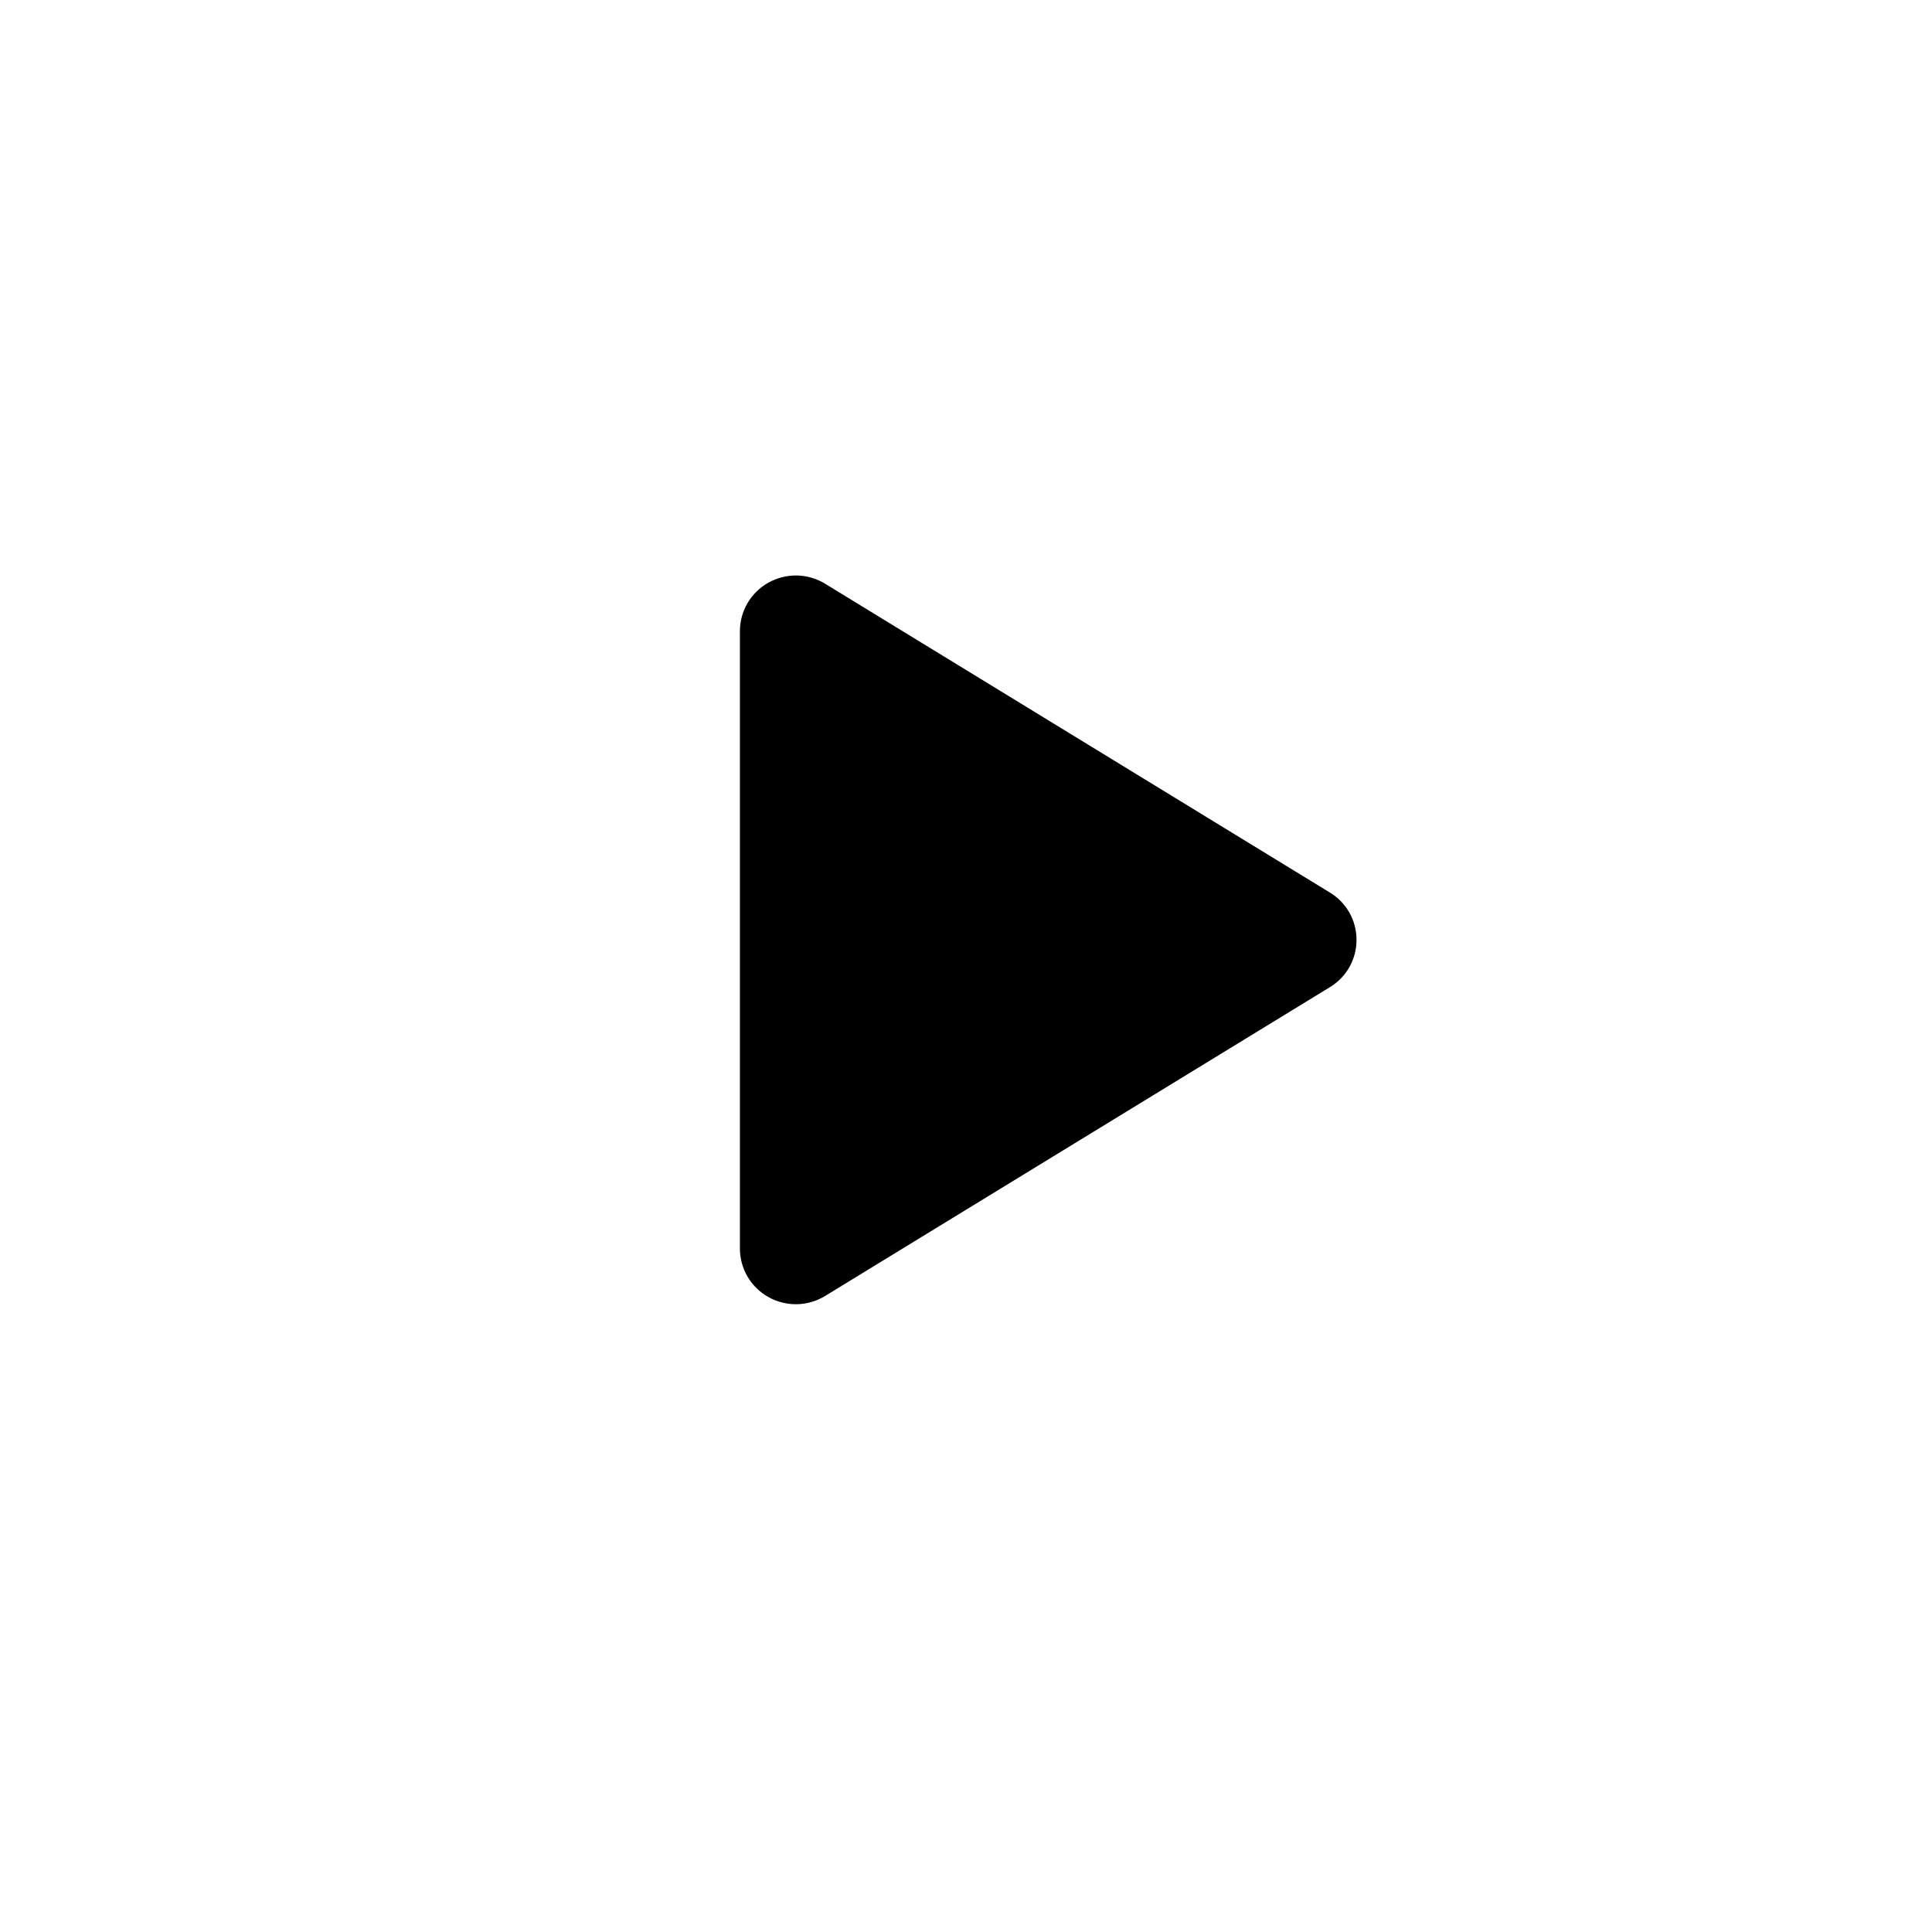 <svg width="47" height="47" viewBox="0 0 47 47" fill="none" xmlns="http://www.w3.org/2000/svg">
<g filter="url(#filter0_b_452_43)">
<circle cx="23.5" cy="23.5" r="23.5" fill="white" fill-opacity="0.65"/>
</g>
<path d="M33 22.864C33.001 23.096 32.941 23.323 32.828 23.525C32.714 23.727 32.55 23.896 32.352 24.015L20.073 31.527C19.866 31.654 19.629 31.723 19.386 31.728C19.143 31.732 18.904 31.672 18.692 31.553C18.483 31.436 18.308 31.265 18.186 31.058C18.065 30.851 18 30.615 18 30.375V15.353C18 15.113 18.065 14.877 18.186 14.67C18.308 14.463 18.483 14.292 18.692 14.175C18.904 14.056 19.143 13.996 19.386 14C19.629 14.005 19.866 14.074 20.073 14.201L32.352 21.713C32.55 21.832 32.714 22.001 32.828 22.203C32.941 22.405 33.001 22.633 33 22.864Z" fill="black"/>
<defs>
<filter id="filter0_b_452_43" x="-4" y="-4" width="55" height="55" filterUnits="userSpaceOnUse" color-interpolation-filters="sRGB">
<feFlood flood-opacity="0" result="BackgroundImageFix"/>
<feGaussianBlur in="BackgroundImageFix" stdDeviation="2"/>
<feComposite in2="SourceAlpha" operator="in" result="effect1_backgroundBlur_452_43"/>
<feBlend mode="normal" in="SourceGraphic" in2="effect1_backgroundBlur_452_43" result="shape"/>
</filter>
</defs>
</svg>
